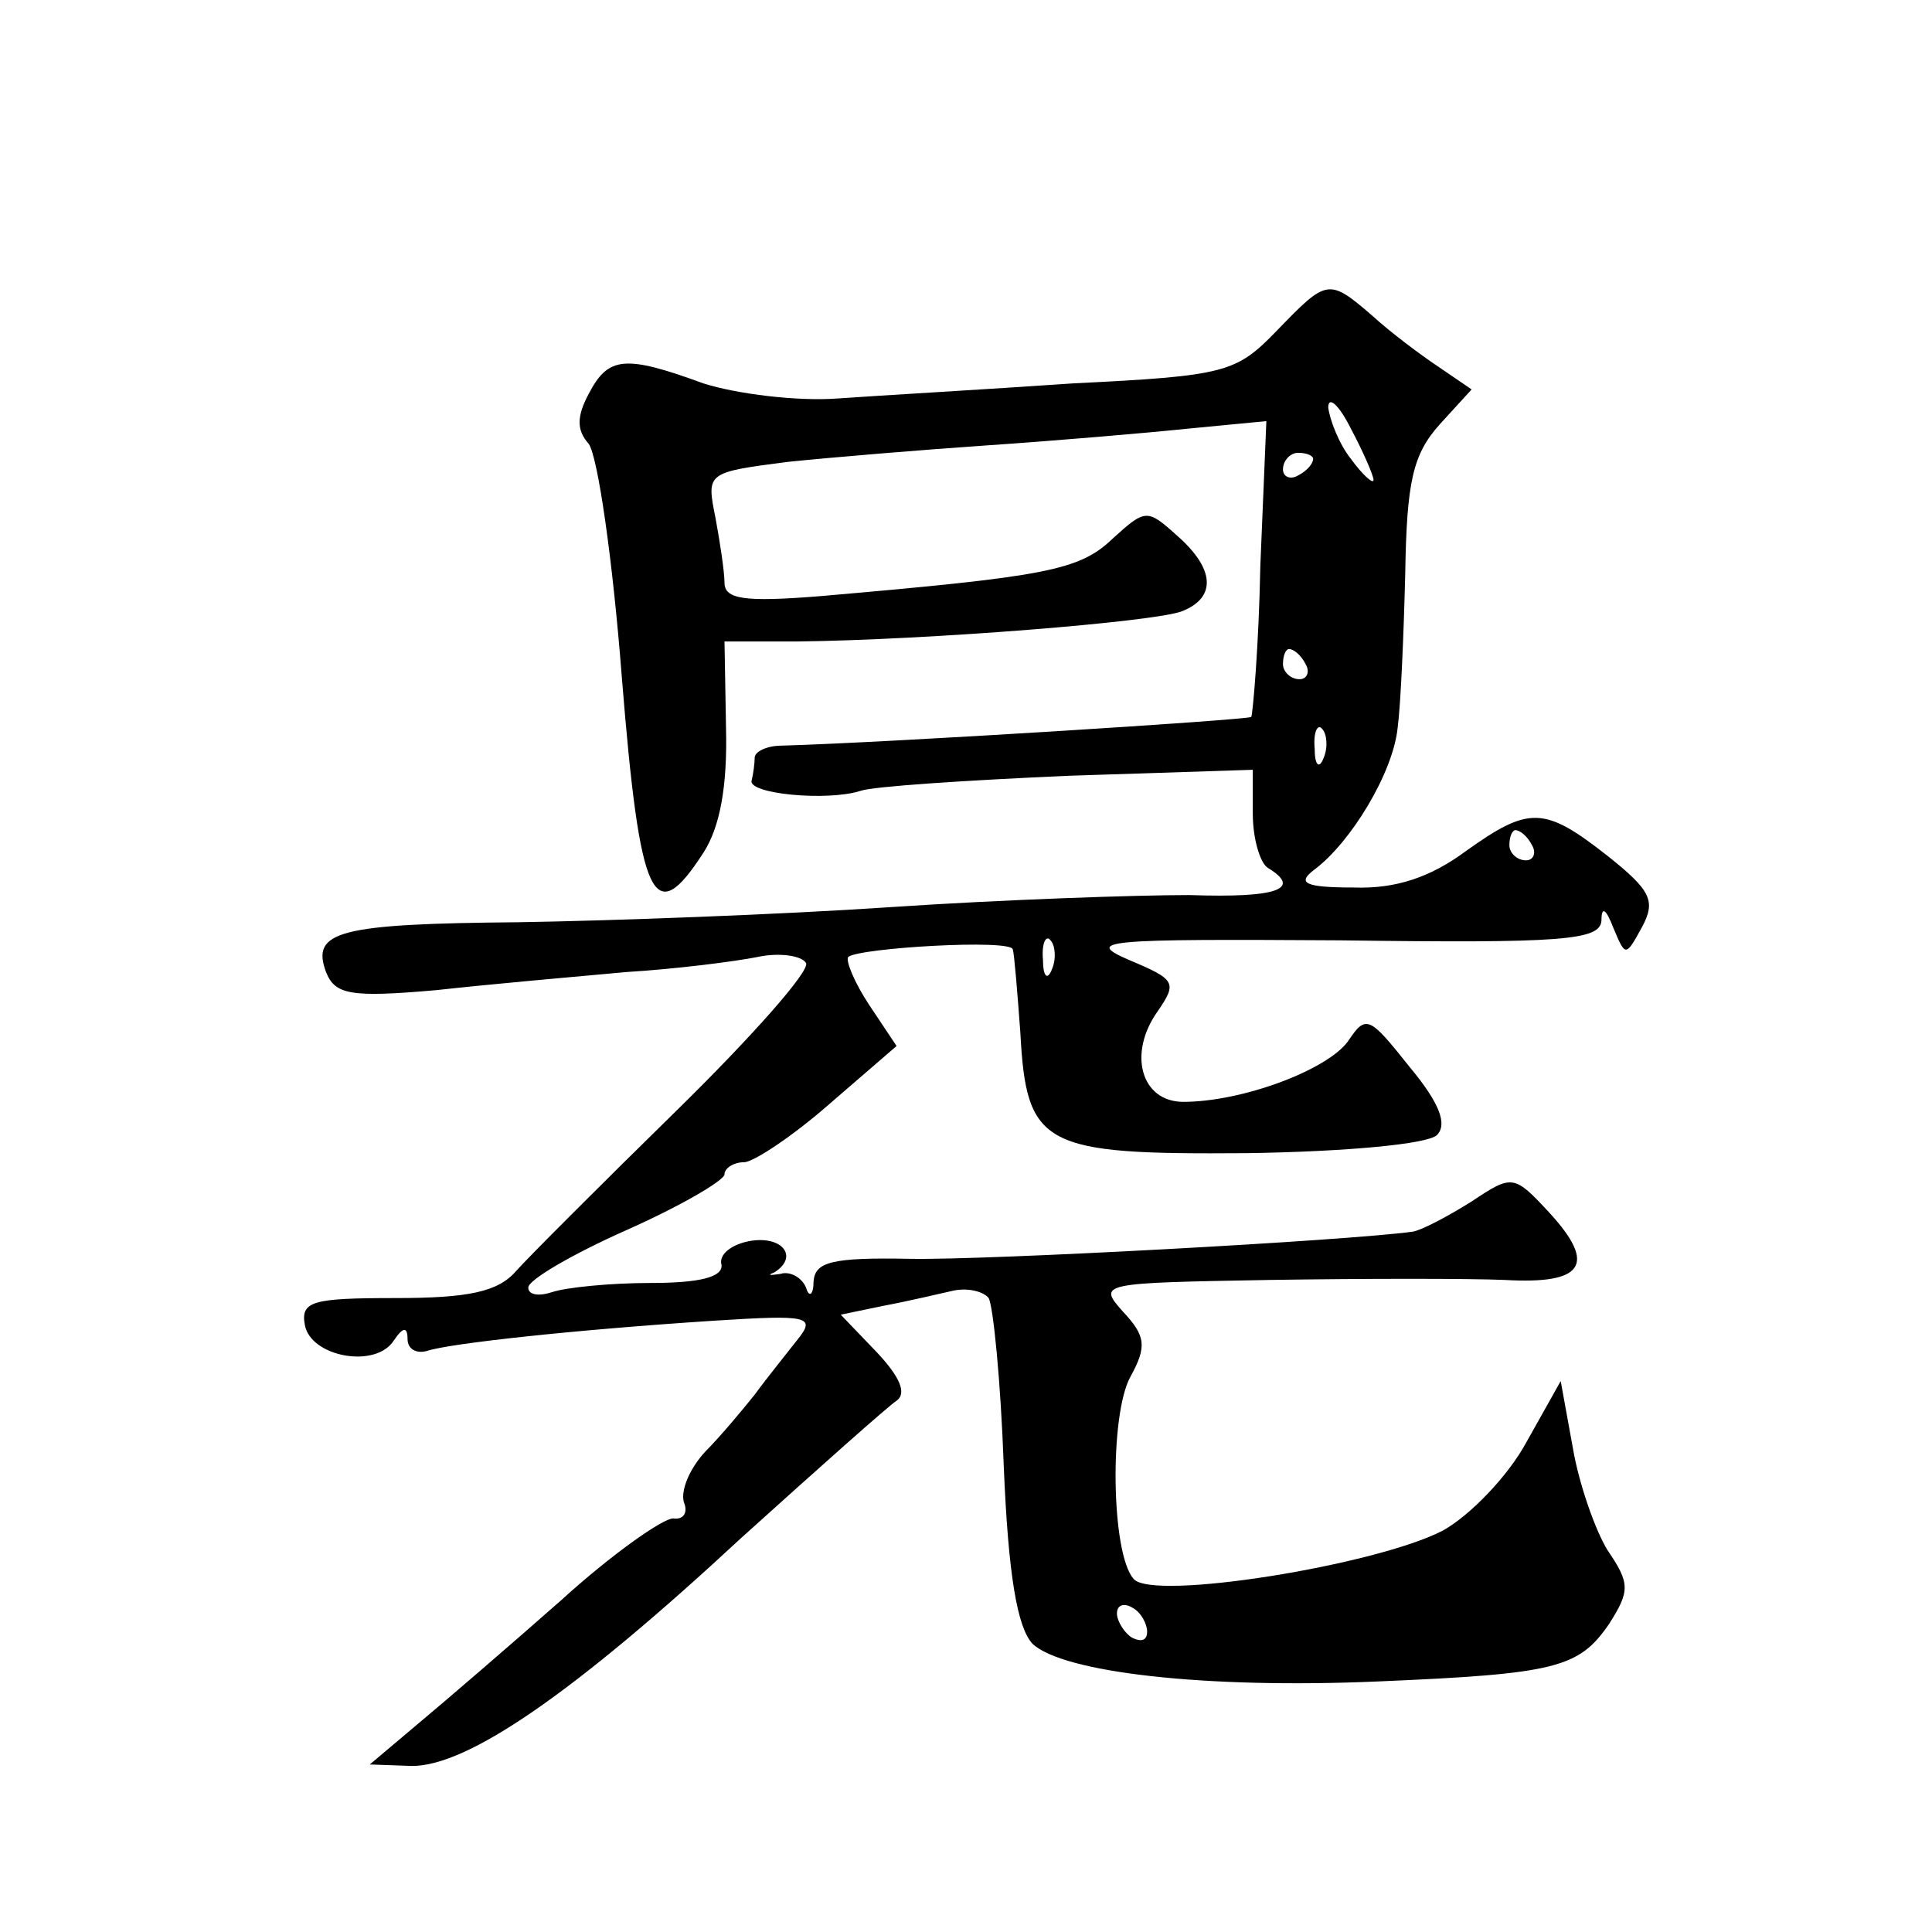 <?xml version="1.0" standalone="no"?>
<!DOCTYPE svg PUBLIC "-//W3C//DTD SVG 20010904//EN"
 "http://www.w3.org/TR/2001/REC-SVG-20010904/DTD/svg10.dtd">
<svg version="1.0" xmlns="http://www.w3.org/2000/svg"
 width="128pt" height="128pt" viewBox="0 0 128 128"
 preserveAspectRatio="xMidYMid meet">
<g transform="translate(0,128) scale(0.1,-0.1)"
fill="#0" stroke="none">
<path d="M846 1061 c-27 -28 -34 -30 -135 -35 -58 -4 -128 -8 -156 -10 -27 -2 -67
3 -89 10 -52 19 -63 18 -76 -7 -8 -15 -8 -24 0 -33 6 -8 16 -77 22 -155 12 -149
21 -167 54 -116 11 17 16 44 15 83 l-1 57 48 0 c87 1 237 13 255 20 23 9 22 28
-3 50 -20 18 -21 18 -43 -2 -22 -21 -44 -25 -194 -38 -50 -4 -63 -2 -63 9 0 7 -3
27 -6 43 -6 30 -6 30 48 37 29 3 89 8 133 11 44 3 103 8 132 11 l52 5 -4 -96 c-1
-53 -5 -98 -6 -100 -3 -2 -240 -17 -311 -19 -10 0 -18 -4 -18 -8 0 -4 -1 -11 -2
-15 -3 -9 50 -14 72 -7 8 3 70 7 137 10 l123 4 0 -29 c0 -17 5 -33 10 -36 23 -14
6 -20 -52 -18 -35 0 -124 -3 -198 -8 -74 -5 -185 -9 -246 -10 -120 -1 -138 -6 -128
-33 6 -15 16 -17 73 -12 36 4 93 9 126 12 33 2 72 7 87 10 14 3 29 1 32 -4 3 -5
-36 -49 -86 -98 -50 -49 -98 -97 -106 -106 -12 -14 -32 -18 -80 -18 -55 0 -63 -2
-60 -18 4 -21 47 -29 59 -10 6 9 9 9 9 1 0 -7 6 -10 13 -8 15 5 98 14 190 20 63
4 68 3 55 -13 -7 -9 -20 -25 -28 -36 -8 -10 -23 -28 -33 -38 -10 -11 -16 -25 -14
-33 3 -7 0 -12 -7 -11 -7 0 -41 -24 -74 -54 -34 -30 -77 -67 -95 -82 l-32 -27 28
-1 c37 0 107 48 218 151 51 46 97 87 103 91 7 5 2 16 -13 32 l-24 25 29 6 c16 3
37 8 46 10 10 2 20 -1 23 -5 3 -5 8 -55 10 -111 3 -73 9 -107 19 -118 20 -19 114
-30 229 -25 118 5 133 9 153 38 14 22 14 27 -1 49 -8 13 -19 44 -23 68 l-8 44 -23
-41 c-12 -22 -37 -48 -55 -58 -44 -23 -193 -47 -205 -32 -15 17 -16 109 -2 134
11 20 10 27 -5 43 -17 19 -15 19 97 21 63 1 133 1 156 0 52 -3 61 10 30 44 -24
26 -25 26 -52 8 -16 -10 -33 -19 -39 -20 -43 -6 -283 -19 -333 -18 -52 1 -63 -2
-64 -15 0 -9 -3 -11 -5 -4 -3 7 -11 11 -17 9 -7 -1 -9 -1 -4 1 16 10 6 24 -15 21
-13 -2 -22 -9 -20 -16 1 -8 -14 -12 -47 -12 -27 0 -56 -3 -65 -6 -9 -3 -16 -2 -16
3 0 5 29 22 65 38 36 16 65 33 65 37 0 4 6 8 13 8 6 0 32 17 57 39 l44 38 -18 27
c-10 15 -16 30 -14 32 7 6 108 12 109 5 1 -3 3 -28 5 -55 4 -76 15 -81 150 -80
66 1 120 6 126 12 7 7 2 21 -18 45 -27 34 -29 35 -41 17 -14 -19 -70 -40 -109 -40
-28 0 -37 32 -17 60 13 19 12 21 -19 34 -30 13 -17 14 140 13 147 -2 172 0 173
13 0 10 3 8 8 -5 8 -19 8 -19 19 1 9 17 6 24 -23 47 -42 33 -52 33 -94 3 -23 -17
-46 -25 -74 -24 -33 0 -38 3 -26 12 24 18 52 64 55 94 2 15 4 61 5 102 1 61 5 79
23 99 l21 23 -22 15 c-12 8 -32 23 -44 34 -29 25 -30 24 -63 -10z m64 -99 c0 -3
-7 3 -15 14 -8 10 -14 26 -15 34 0 8 7 2 15 -14 8 -15 15 -31 15 -34z m-40 14 c0
-3 -4 -8 -10 -11 -5 -3 -10 -1 -10 4 0 6 5 11 10 11 6 0 10 -2 10 -4z m-5 -136
c3 -5 1 -10 -4 -10 -6 0 -11 5 -11 10 0 6 2 10 4 10 3 0 8 -4 11 -10z m12 -62 c-3
-8 -6 -5 -6 6 -1 11 2 17 5 13 3 -3 4 -12 1 -19z m138 -58 c3 -5 1 -10 -4 -10 -6
0 -11 5 -11 10 0 6 2 10 4 10 3 0 8 -4 11 -10z m-318 -82 c-3 -8 -6 -5 -6 6 -1
11 2 17 5 13 3 -3 4 -12 1 -19z m63 -439 c0 -6 -4 -7 -10 -4 -5 3 -10 11 -10 16
0 6 5 7 10 4 6 -3 10 -11 10 -16z"/>
</g>
</svg>
